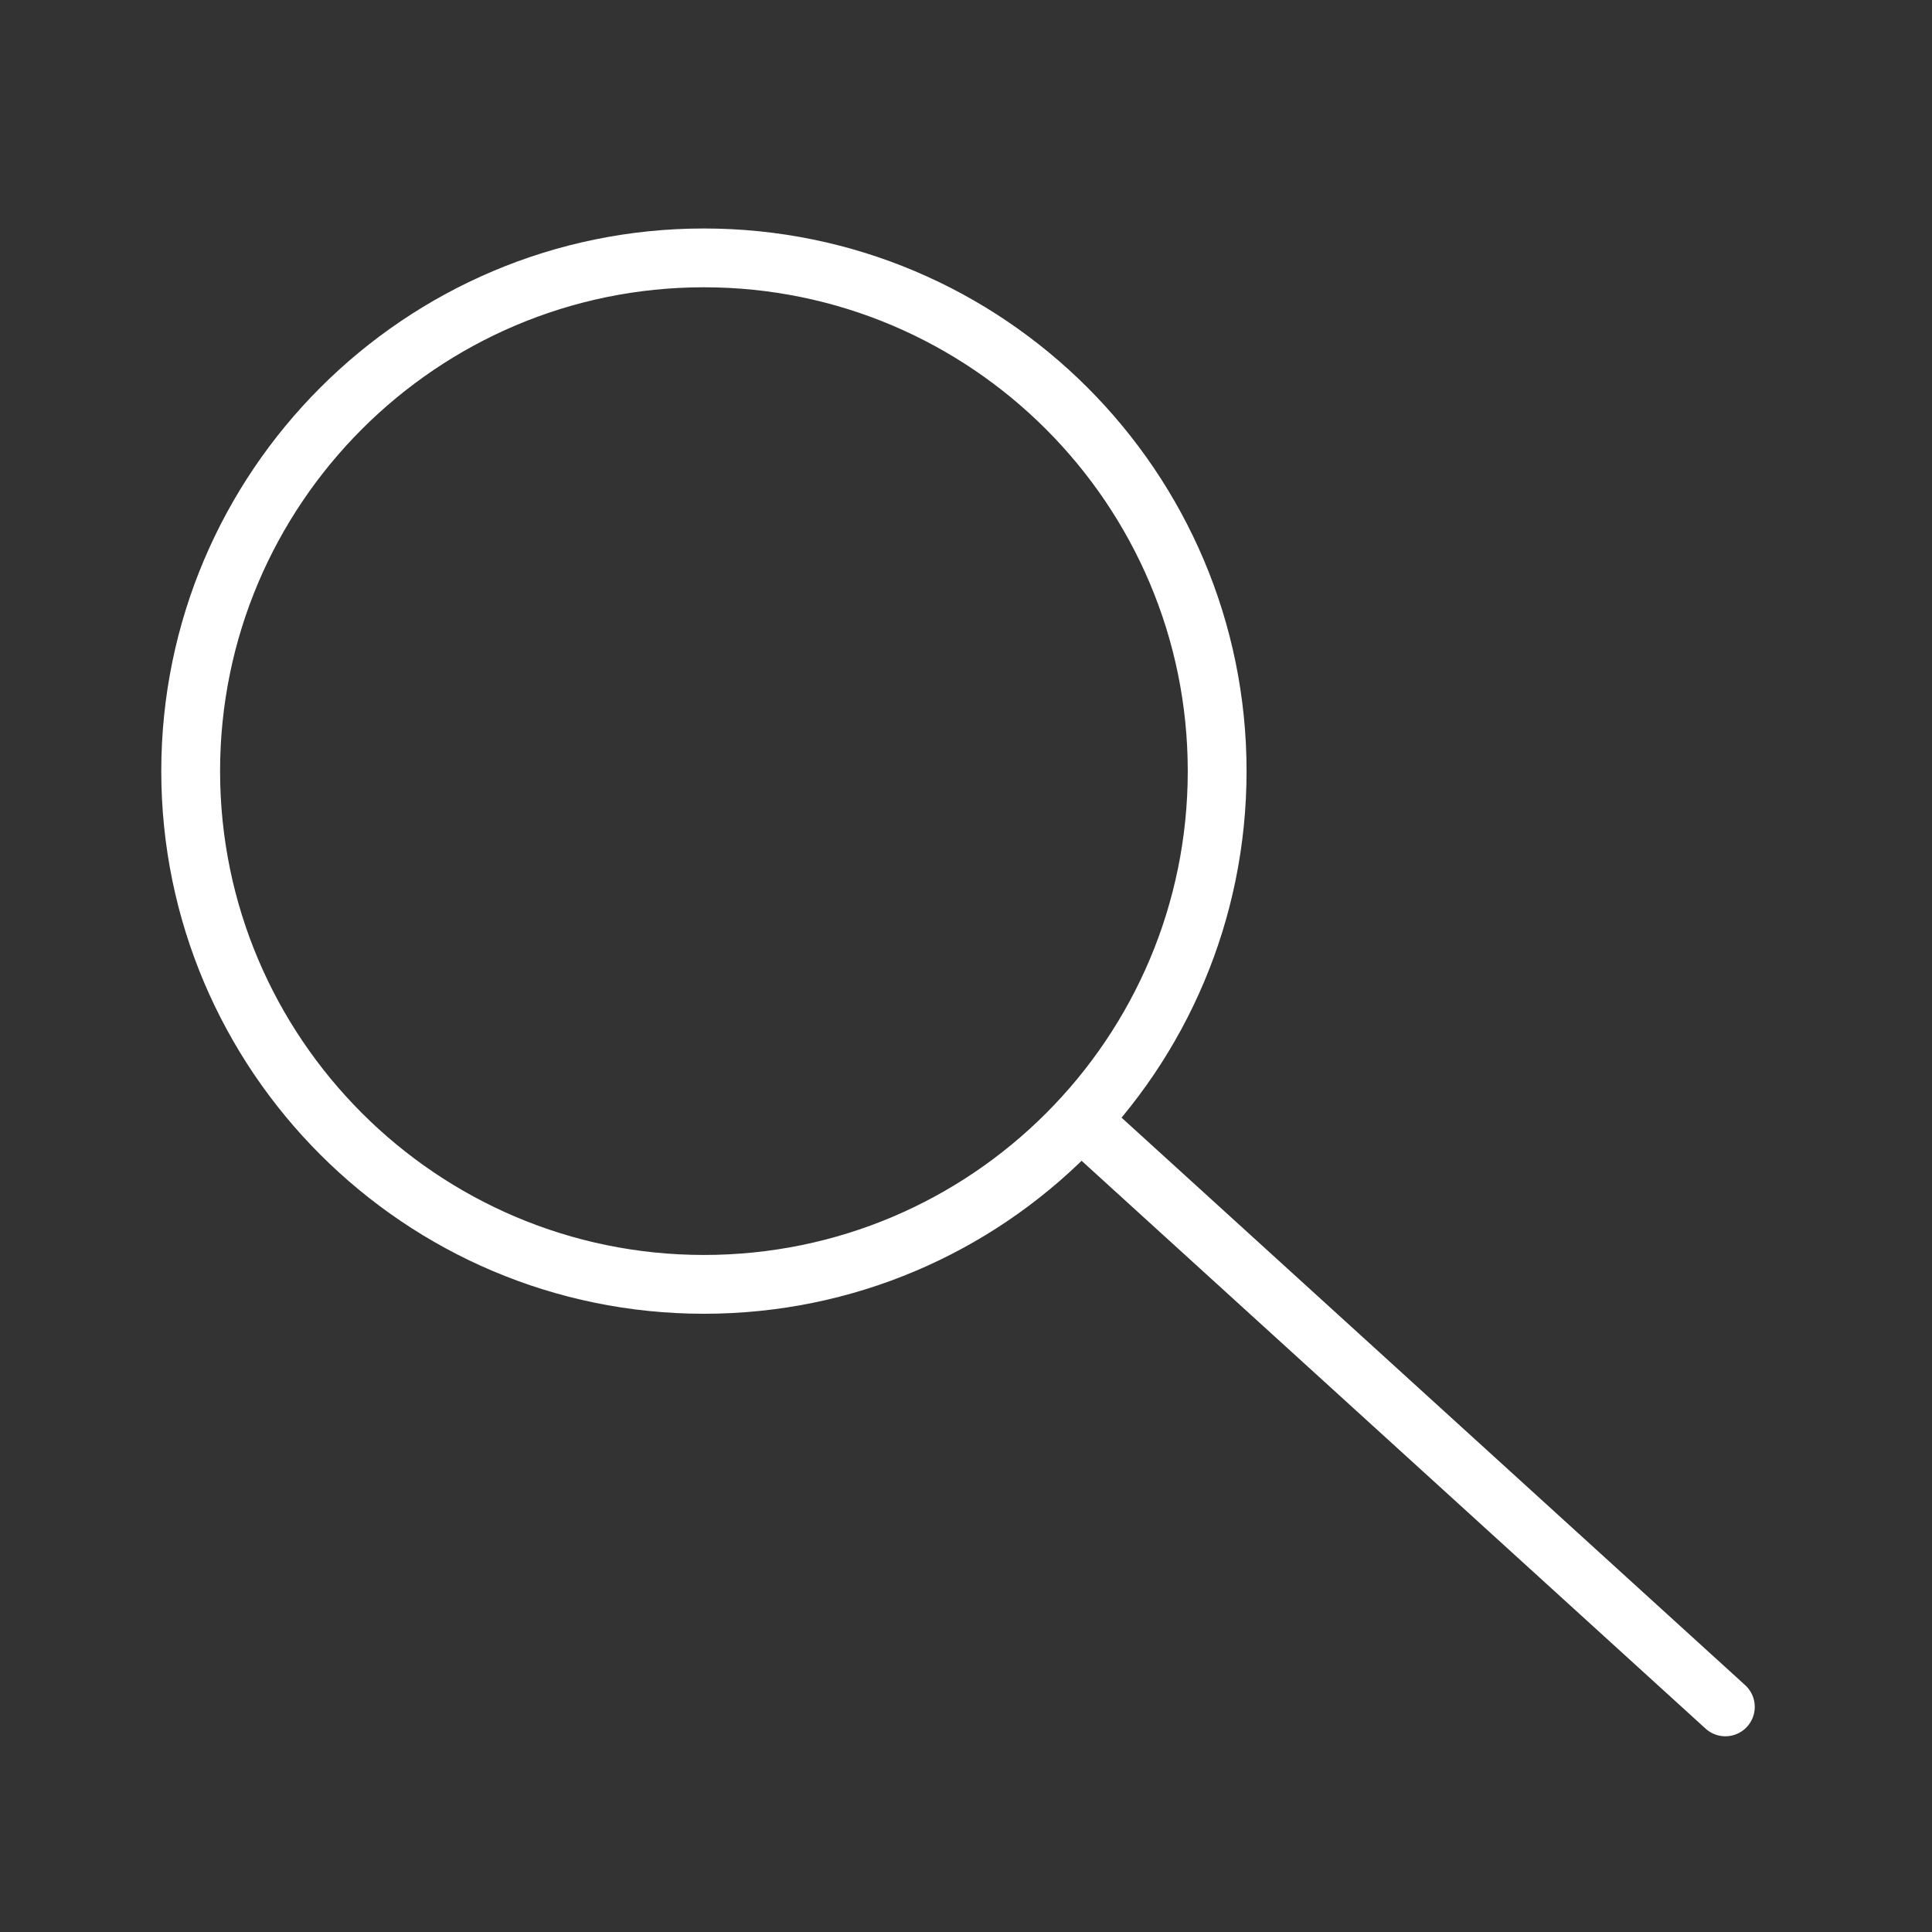 <?xml version="1.0" encoding="UTF-8"?>
<svg id="Ebene_1" data-name="Ebene 1" xmlns="http://www.w3.org/2000/svg" version="1.1" viewBox="0 0 230 230">
  <rect x="0" y="0" width="230" height="230" fill="#333333" stroke="none"/>
  <defs>
    <style>
      .cls-1, .cls-2 {
        fill: none;
        stroke: #fff;
        stroke-width: 7px;
      }

      .cls-2 {
        stroke-linecap: round;
      }
    </style>
  </defs>
  <path class="cls-1" d="M83.8,152.9c33.8,0,61.1-27.4,61.1-61.1s-27.4-61.1-61.1-61.1-61.1,27.4-61.1,61.1,27.4,61.1,61.1,61.1Z"/>
  <line class="cls-2" x1="128.7" y1="133.4" x2="205.4" y2="203.2"/>
</svg>